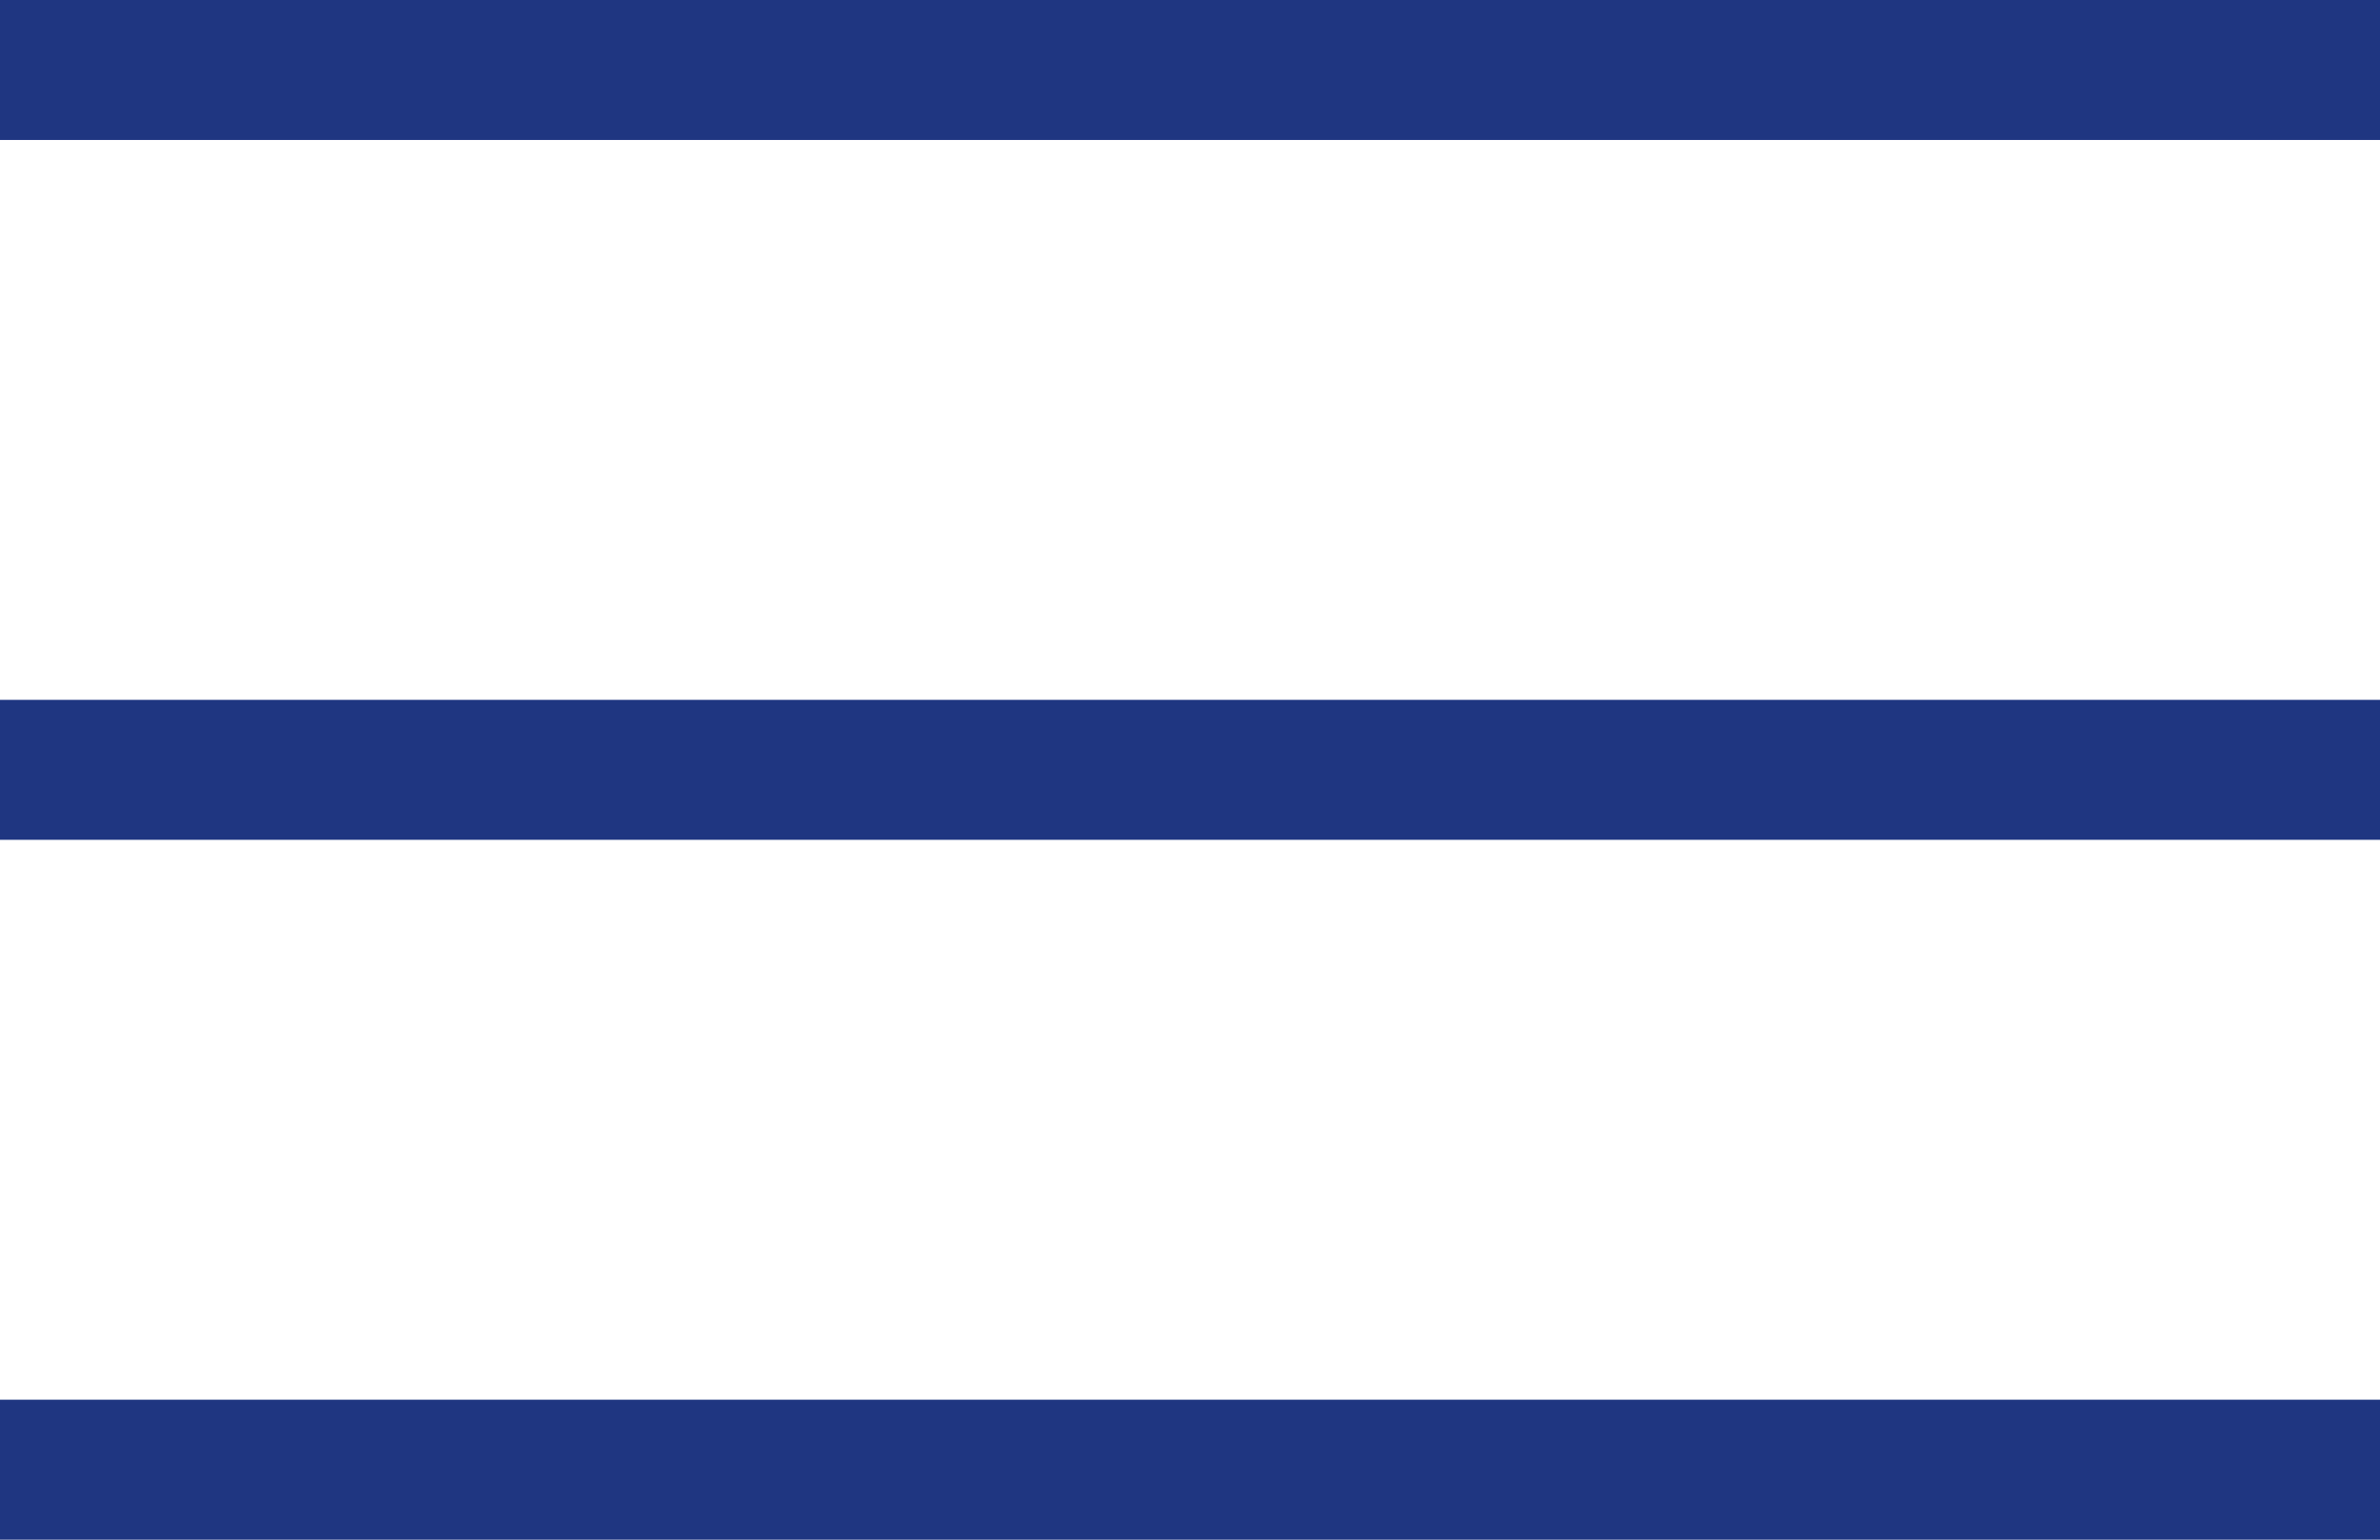 <svg xmlns="http://www.w3.org/2000/svg" width="17" height="11" viewBox="0 0 17 11">
  <g id="グループ_1558" data-name="グループ 1558" transform="translate(-336 -19)">
    <rect id="長方形_1907" data-name="長方形 1907" width="17" height="1" transform="translate(336 19)" fill="#1f3681"/>
    <rect id="長方形_1907-2" data-name="長方形 1907" width="17" height="1" transform="translate(336 24)" fill="#1f3681"/>
    <rect id="長方形_1907-3" data-name="長方形 1907" width="17" height="1" transform="translate(336 29)" fill="#1f3681"/>
  </g>
</svg>
